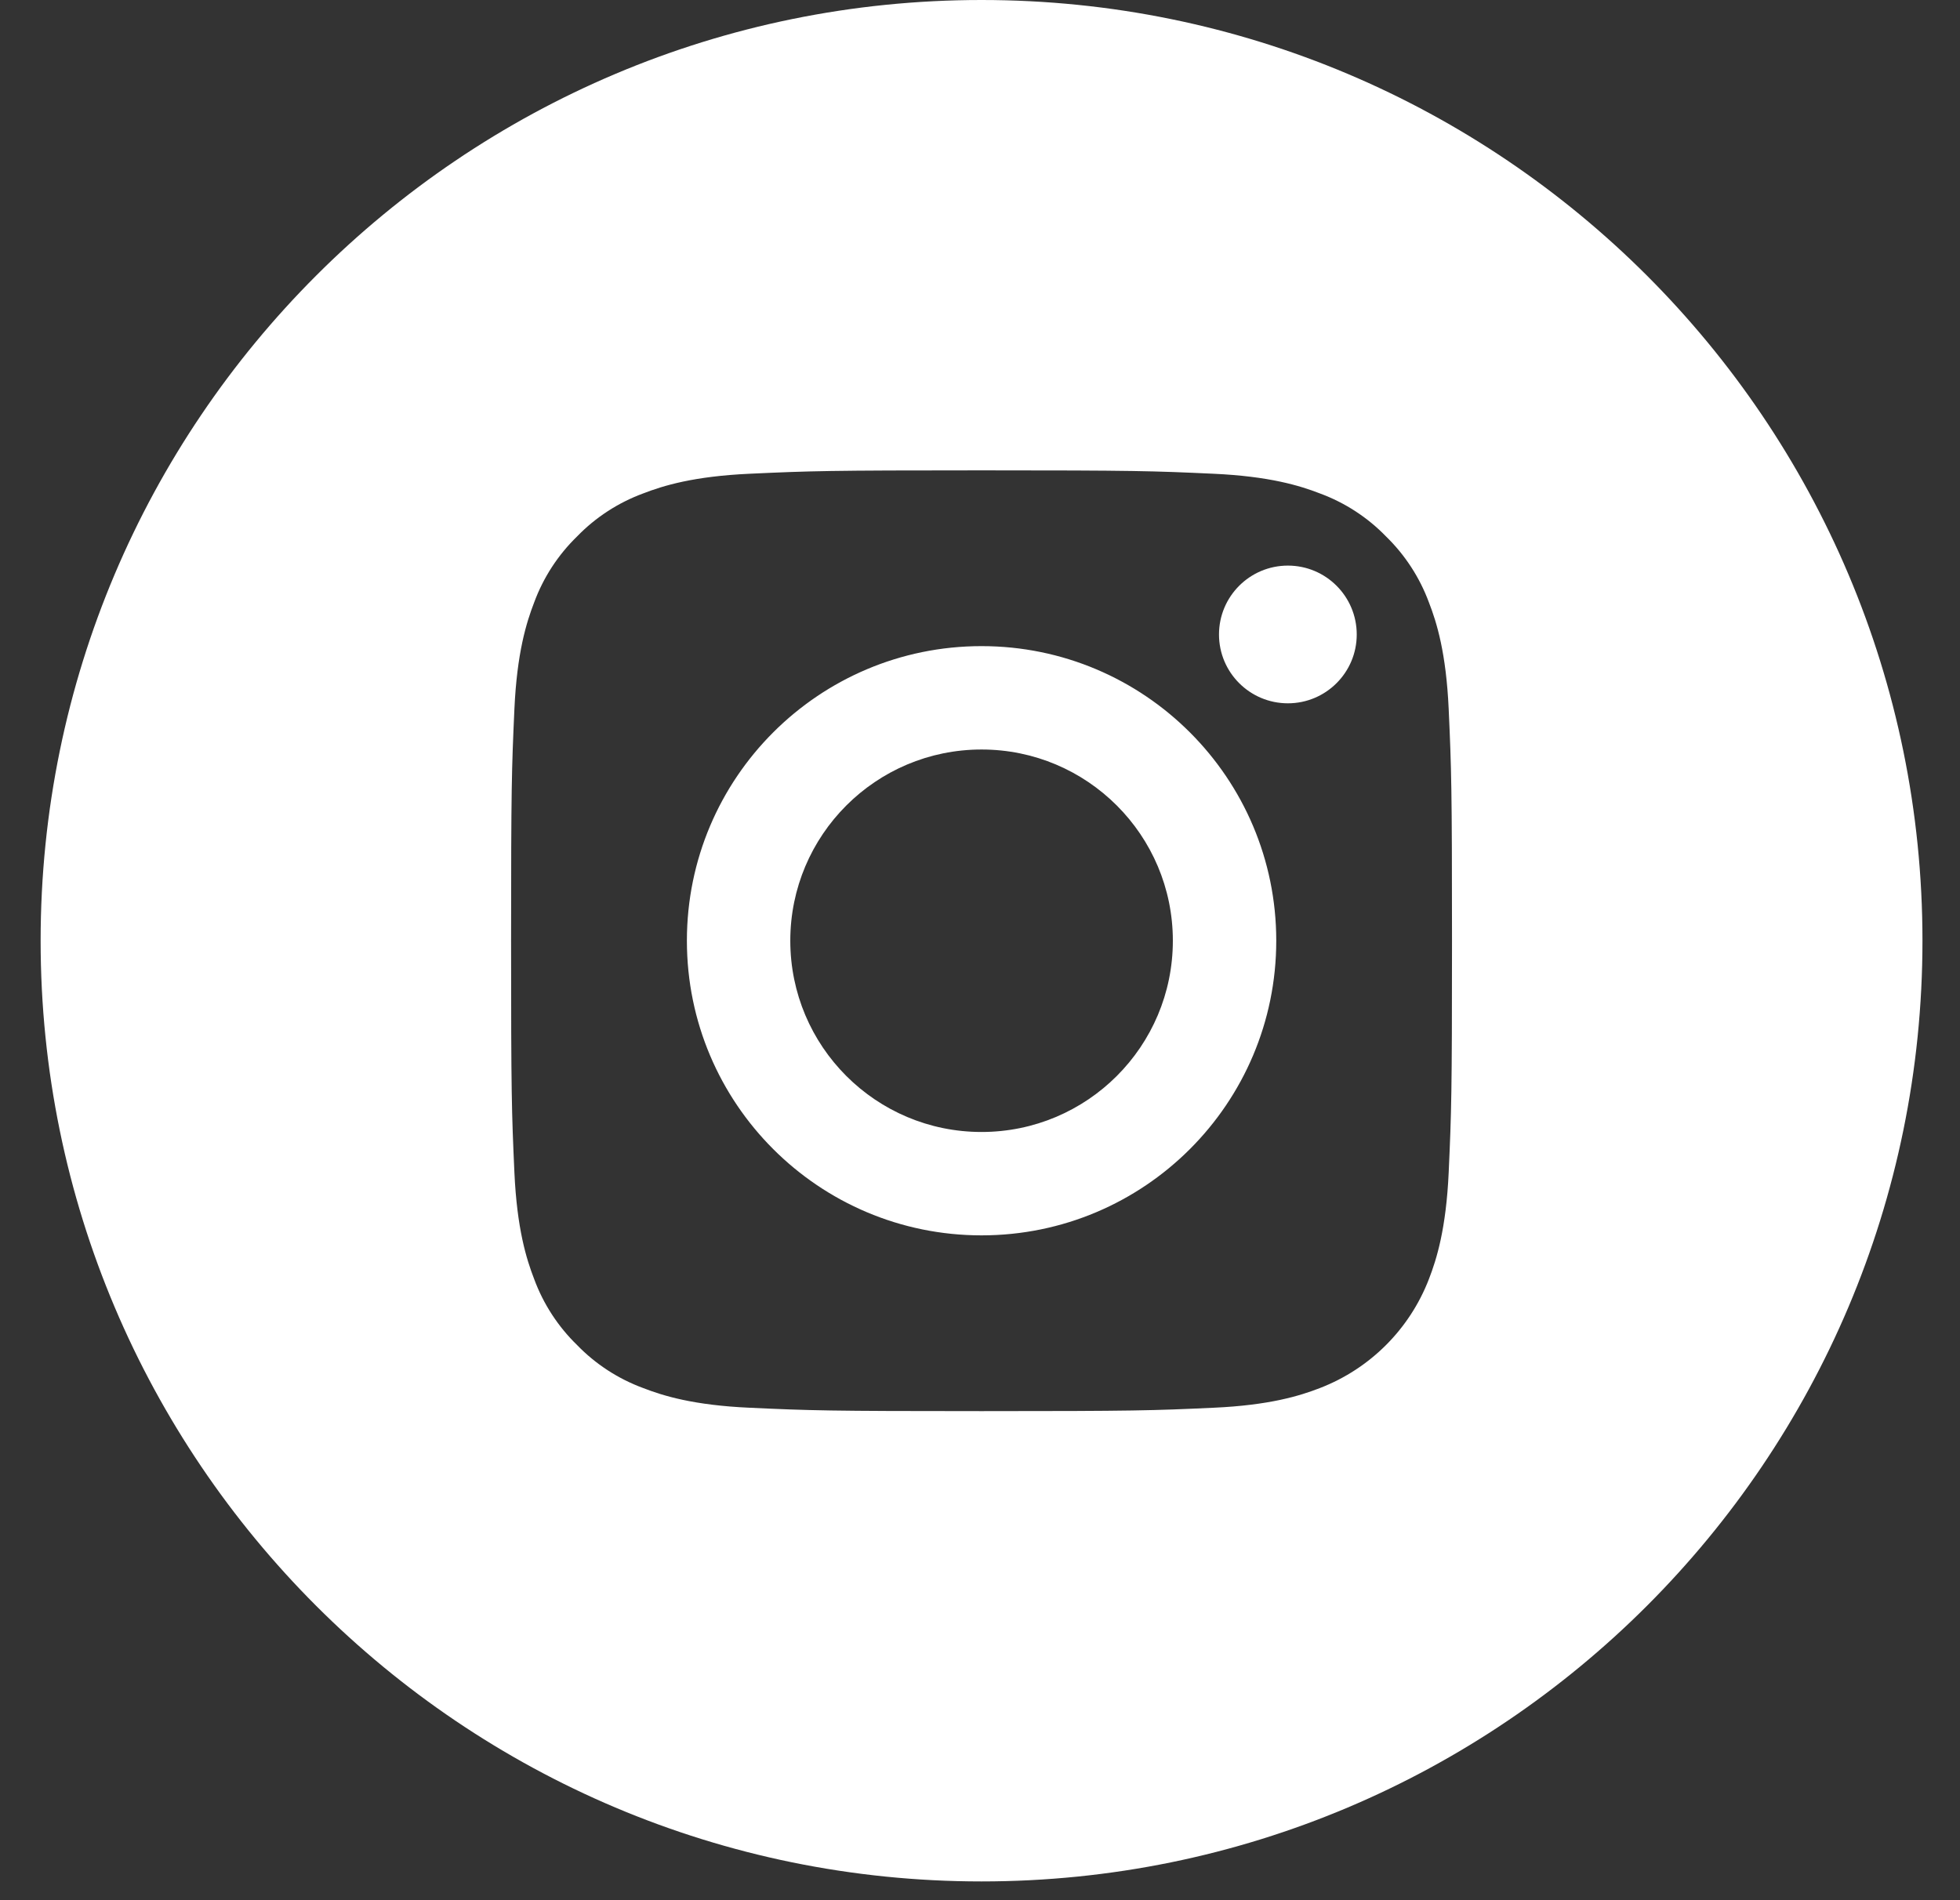 <svg width="33" height="32" viewBox="0 0 33 32" fill="none" xmlns="http://www.w3.org/2000/svg">
<rect x="0" y="0" width="33" height="32" fill="#333333" stroke="none"/>
<path fill-rule="evenodd" clip-rule="evenodd" d="M16.526 31.684C25.276 31.684 32.368 24.591 32.368 15.842C32.368 7.093 25.276 0 16.526 0C7.777 0 0.684 7.093 0.684 15.842C0.684 24.591 7.777 31.684 16.526 31.684ZM23.335 9.033C23.656 9.345 23.903 9.725 24.058 10.144C24.191 10.485 24.348 10.996 24.391 11.938C24.437 12.957 24.447 13.263 24.447 15.843C24.447 18.422 24.437 18.728 24.391 19.747C24.348 20.689 24.19 21.201 24.058 21.541C23.733 22.384 23.067 23.049 22.224 23.375C21.884 23.507 21.372 23.665 20.43 23.707C19.412 23.754 19.106 23.764 16.526 23.764C13.946 23.764 13.641 23.754 12.622 23.707C11.68 23.665 11.168 23.507 10.828 23.375C10.408 23.22 10.028 22.973 9.717 22.652C9.396 22.34 9.149 21.961 8.994 21.541C8.862 21.201 8.704 20.689 8.661 19.747C8.615 18.728 8.605 18.422 8.605 15.843C8.605 13.263 8.615 12.957 8.661 11.938C8.704 10.996 8.862 10.485 8.994 10.144C9.149 9.724 9.396 9.345 9.717 9.033C10.028 8.712 10.408 8.465 10.828 8.31C11.168 8.178 11.68 8.021 12.622 7.978C13.641 7.931 13.946 7.921 16.526 7.921C19.106 7.921 19.412 7.931 20.43 7.978C21.372 8.021 21.884 8.178 22.224 8.31C22.644 8.465 23.024 8.712 23.335 9.033ZM11.565 15.842C11.565 18.583 13.786 20.804 16.526 20.804C19.266 20.804 21.488 18.583 21.488 15.842C21.488 13.102 19.266 10.881 16.526 10.881C13.786 10.881 11.565 13.102 11.565 15.842ZM20.524 10.685C20.524 11.325 21.043 11.844 21.684 11.844C22.324 11.844 22.843 11.325 22.843 10.685C22.843 10.044 22.324 9.525 21.684 9.525C21.043 9.525 20.524 10.044 20.524 10.685ZM16.526 19.063C18.305 19.063 19.747 17.621 19.747 15.842C19.747 14.064 18.305 12.622 16.526 12.622C14.747 12.622 13.306 14.064 13.306 15.842C13.306 17.621 14.747 19.063 16.526 19.063Z" fill="white"/>
</svg>
